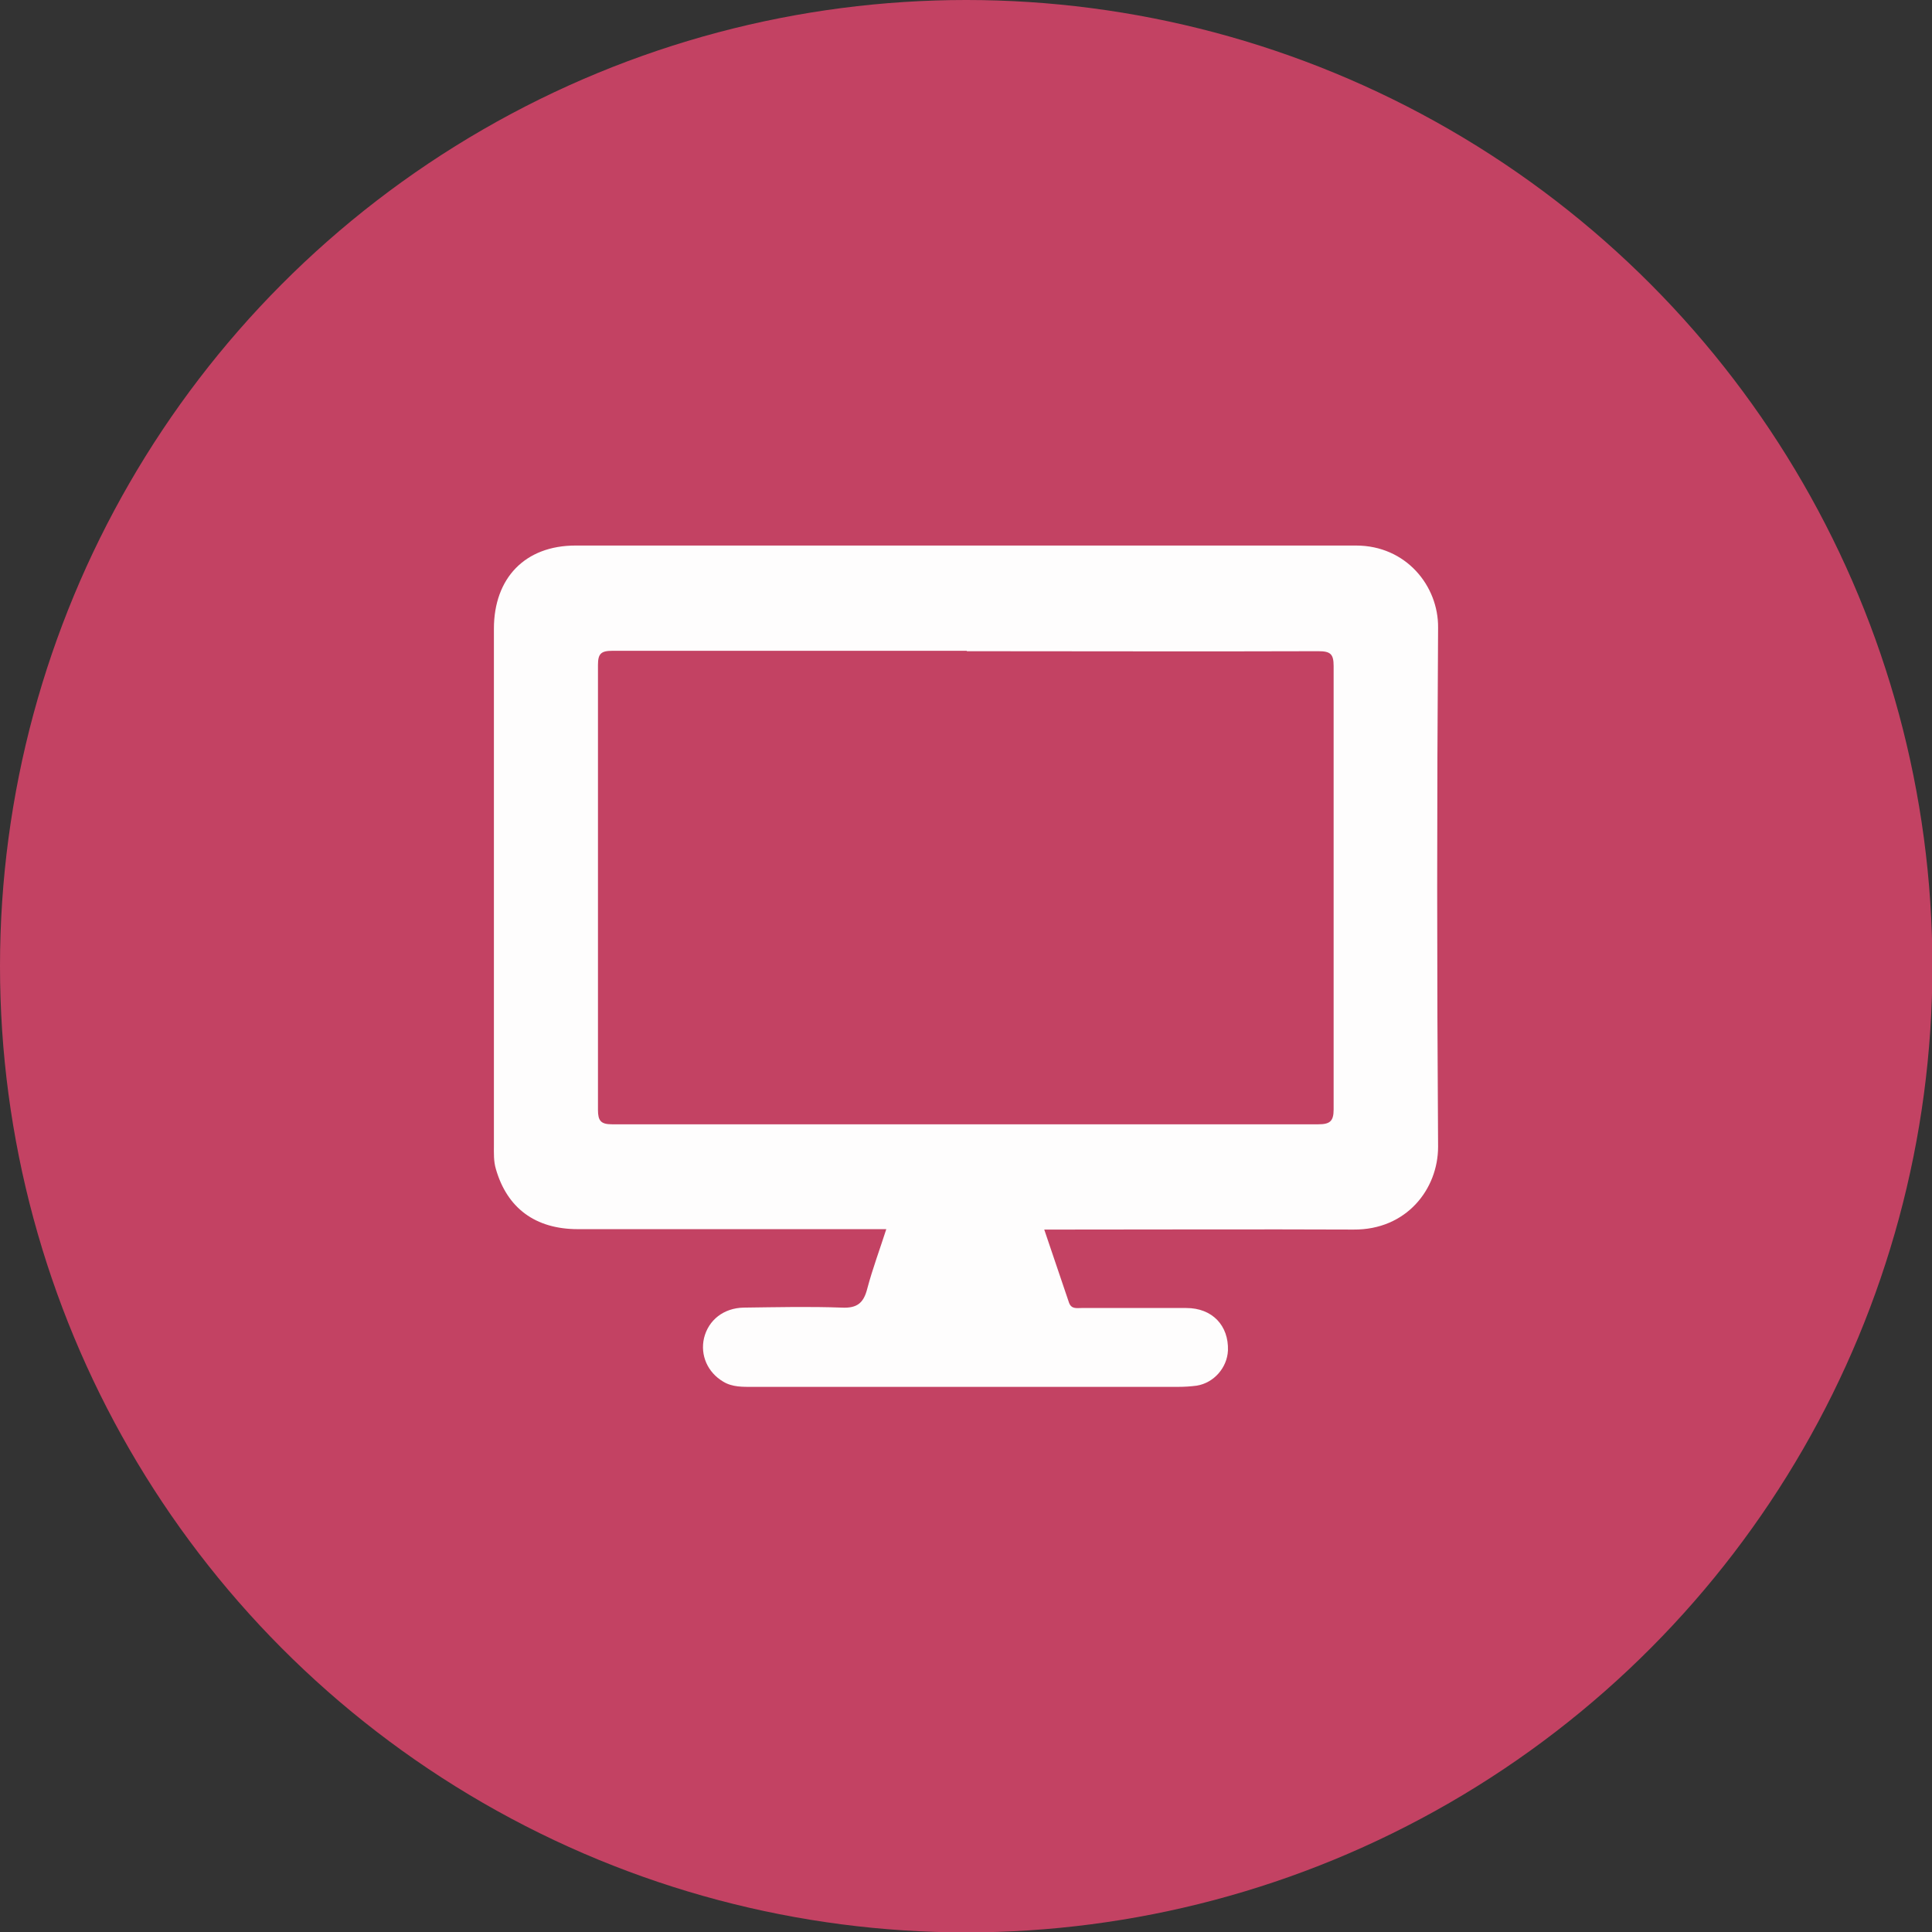 <?xml version="1.0" encoding="UTF-8"?><svg id="Layer_2" xmlns="http://www.w3.org/2000/svg" viewBox="0 0 48.27 48.27"><rect x="0" y="0" width="48.27" height="48.27" fill="#333333" stroke="none"/><defs><style>.cls-1{fill:#fefdfd;}.cls-2{fill:#c34263;}</style></defs><g id="Layer_1-2"><circle class="cls-2" cx="24.14" cy="24.14" r="24.14"/><path class="cls-1" d="m22.16,30.71c-.18,0-.31,0-.44,0-2.43,0-4.86,0-7.28,0-1.07,0-1.77-.53-2.05-1.5-.06-.2-.05-.4-.05-.6,0-4.3,0-8.6,0-12.9,0-1.27.78-2.08,2.04-2.08,6.5,0,13,0,19.5,0,1.25,0,2.06,1.01,2.05,2.05-.03,4.32-.03,8.64,0,12.97,0,1.06-.79,2.08-2.11,2.07-2.43-.01-4.86,0-7.28,0-.13,0-.27,0-.45,0,.21.63.42,1.23.62,1.83.06.16.19.13.31.13.87,0,1.75,0,2.62,0,.65,0,1.06.44,1.04,1.06-.02.43-.35.81-.78.88-.15.02-.31.03-.47.03-3.54,0-7.07,0-10.61,0-.26,0-.52.01-.75-.13-.39-.23-.58-.66-.48-1.09.11-.45.49-.75.99-.76.82-.01,1.63-.03,2.45,0,.39.02.55-.12.64-.48.13-.49.31-.97.48-1.5Zm2-14.45c-2.95,0-5.91,0-8.86,0-.28,0-.36.07-.36.35,0,3.71,0,7.41,0,11.12,0,.27.07.36.35.36,5.88,0,11.77,0,17.65,0,.29,0,.38-.08.38-.37,0-3.69,0-7.39,0-11.08,0-.3-.08-.37-.38-.37-2.93.01-5.86,0-8.79,0Z"/></g></svg>